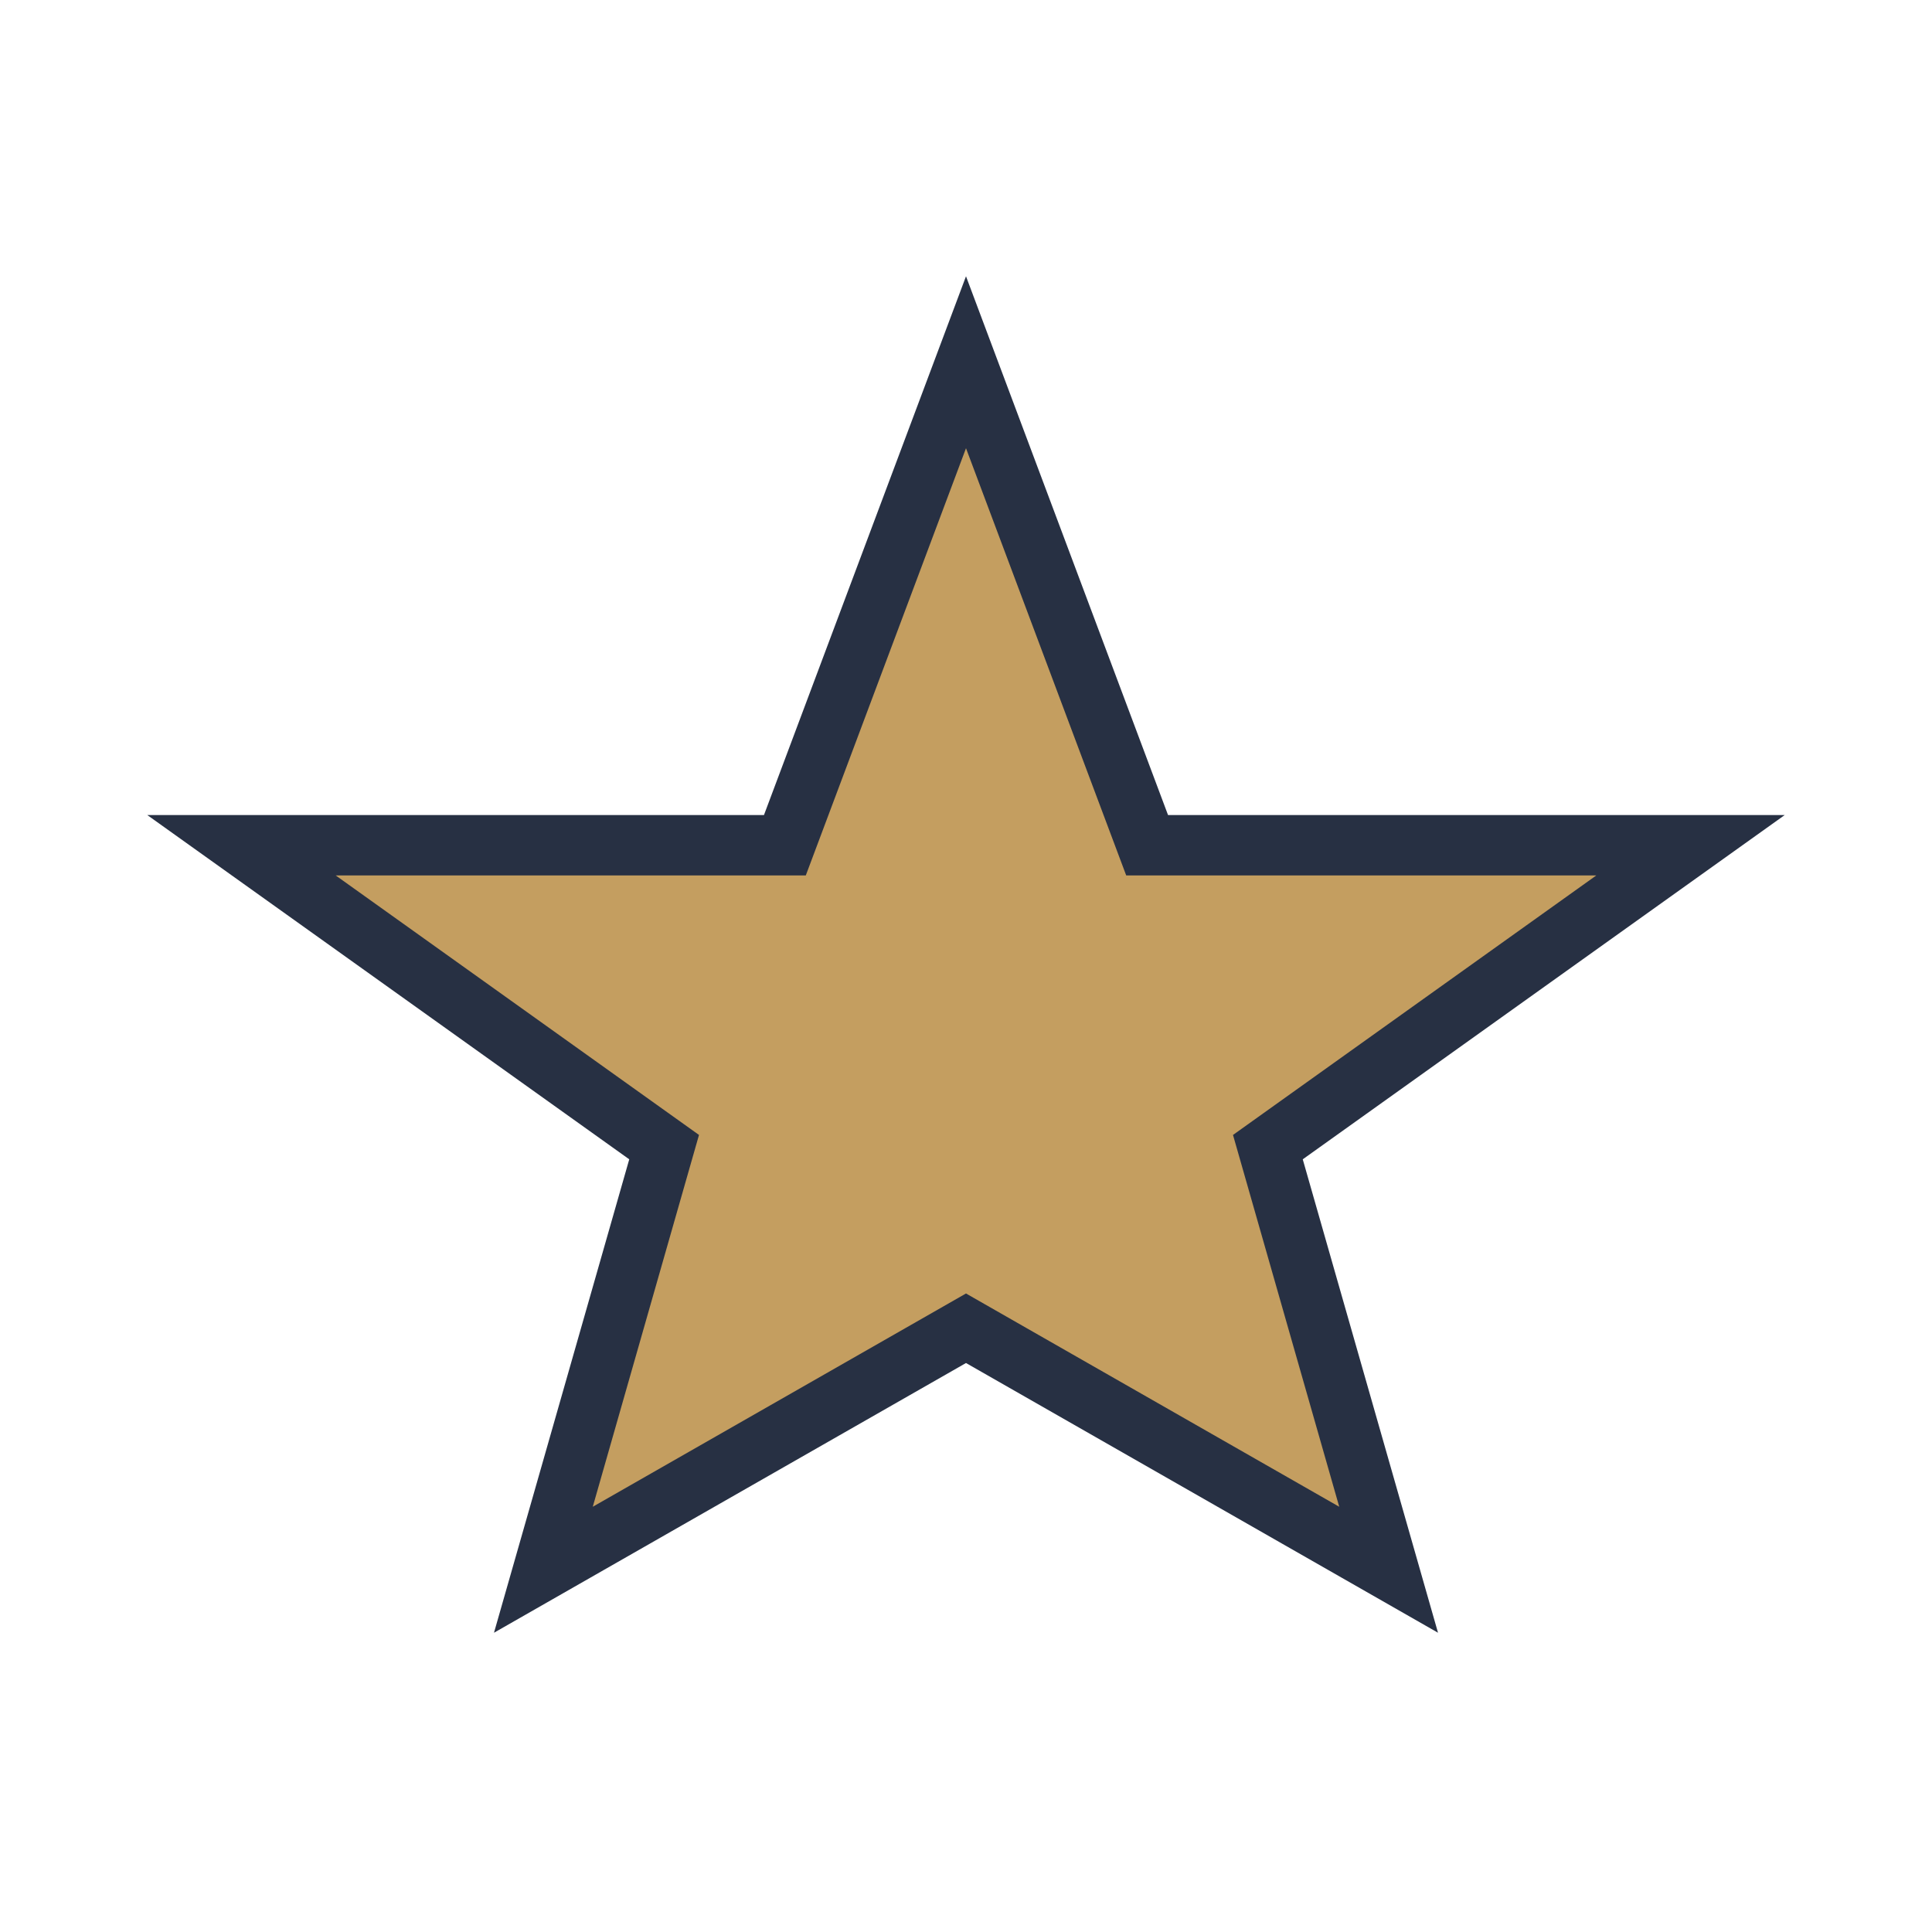 <?xml version="1.0" encoding="UTF-8"?>
<svg xmlns="http://www.w3.org/2000/svg" width="32" height="32" viewBox="0 0 32 32"><polygon points="16,6 19,14 28,14 21,19 23,26 16,22 9,26 11,19 4,14 13,14" fill="#C49E60" stroke="#273043" stroke-width="1"/></svg>